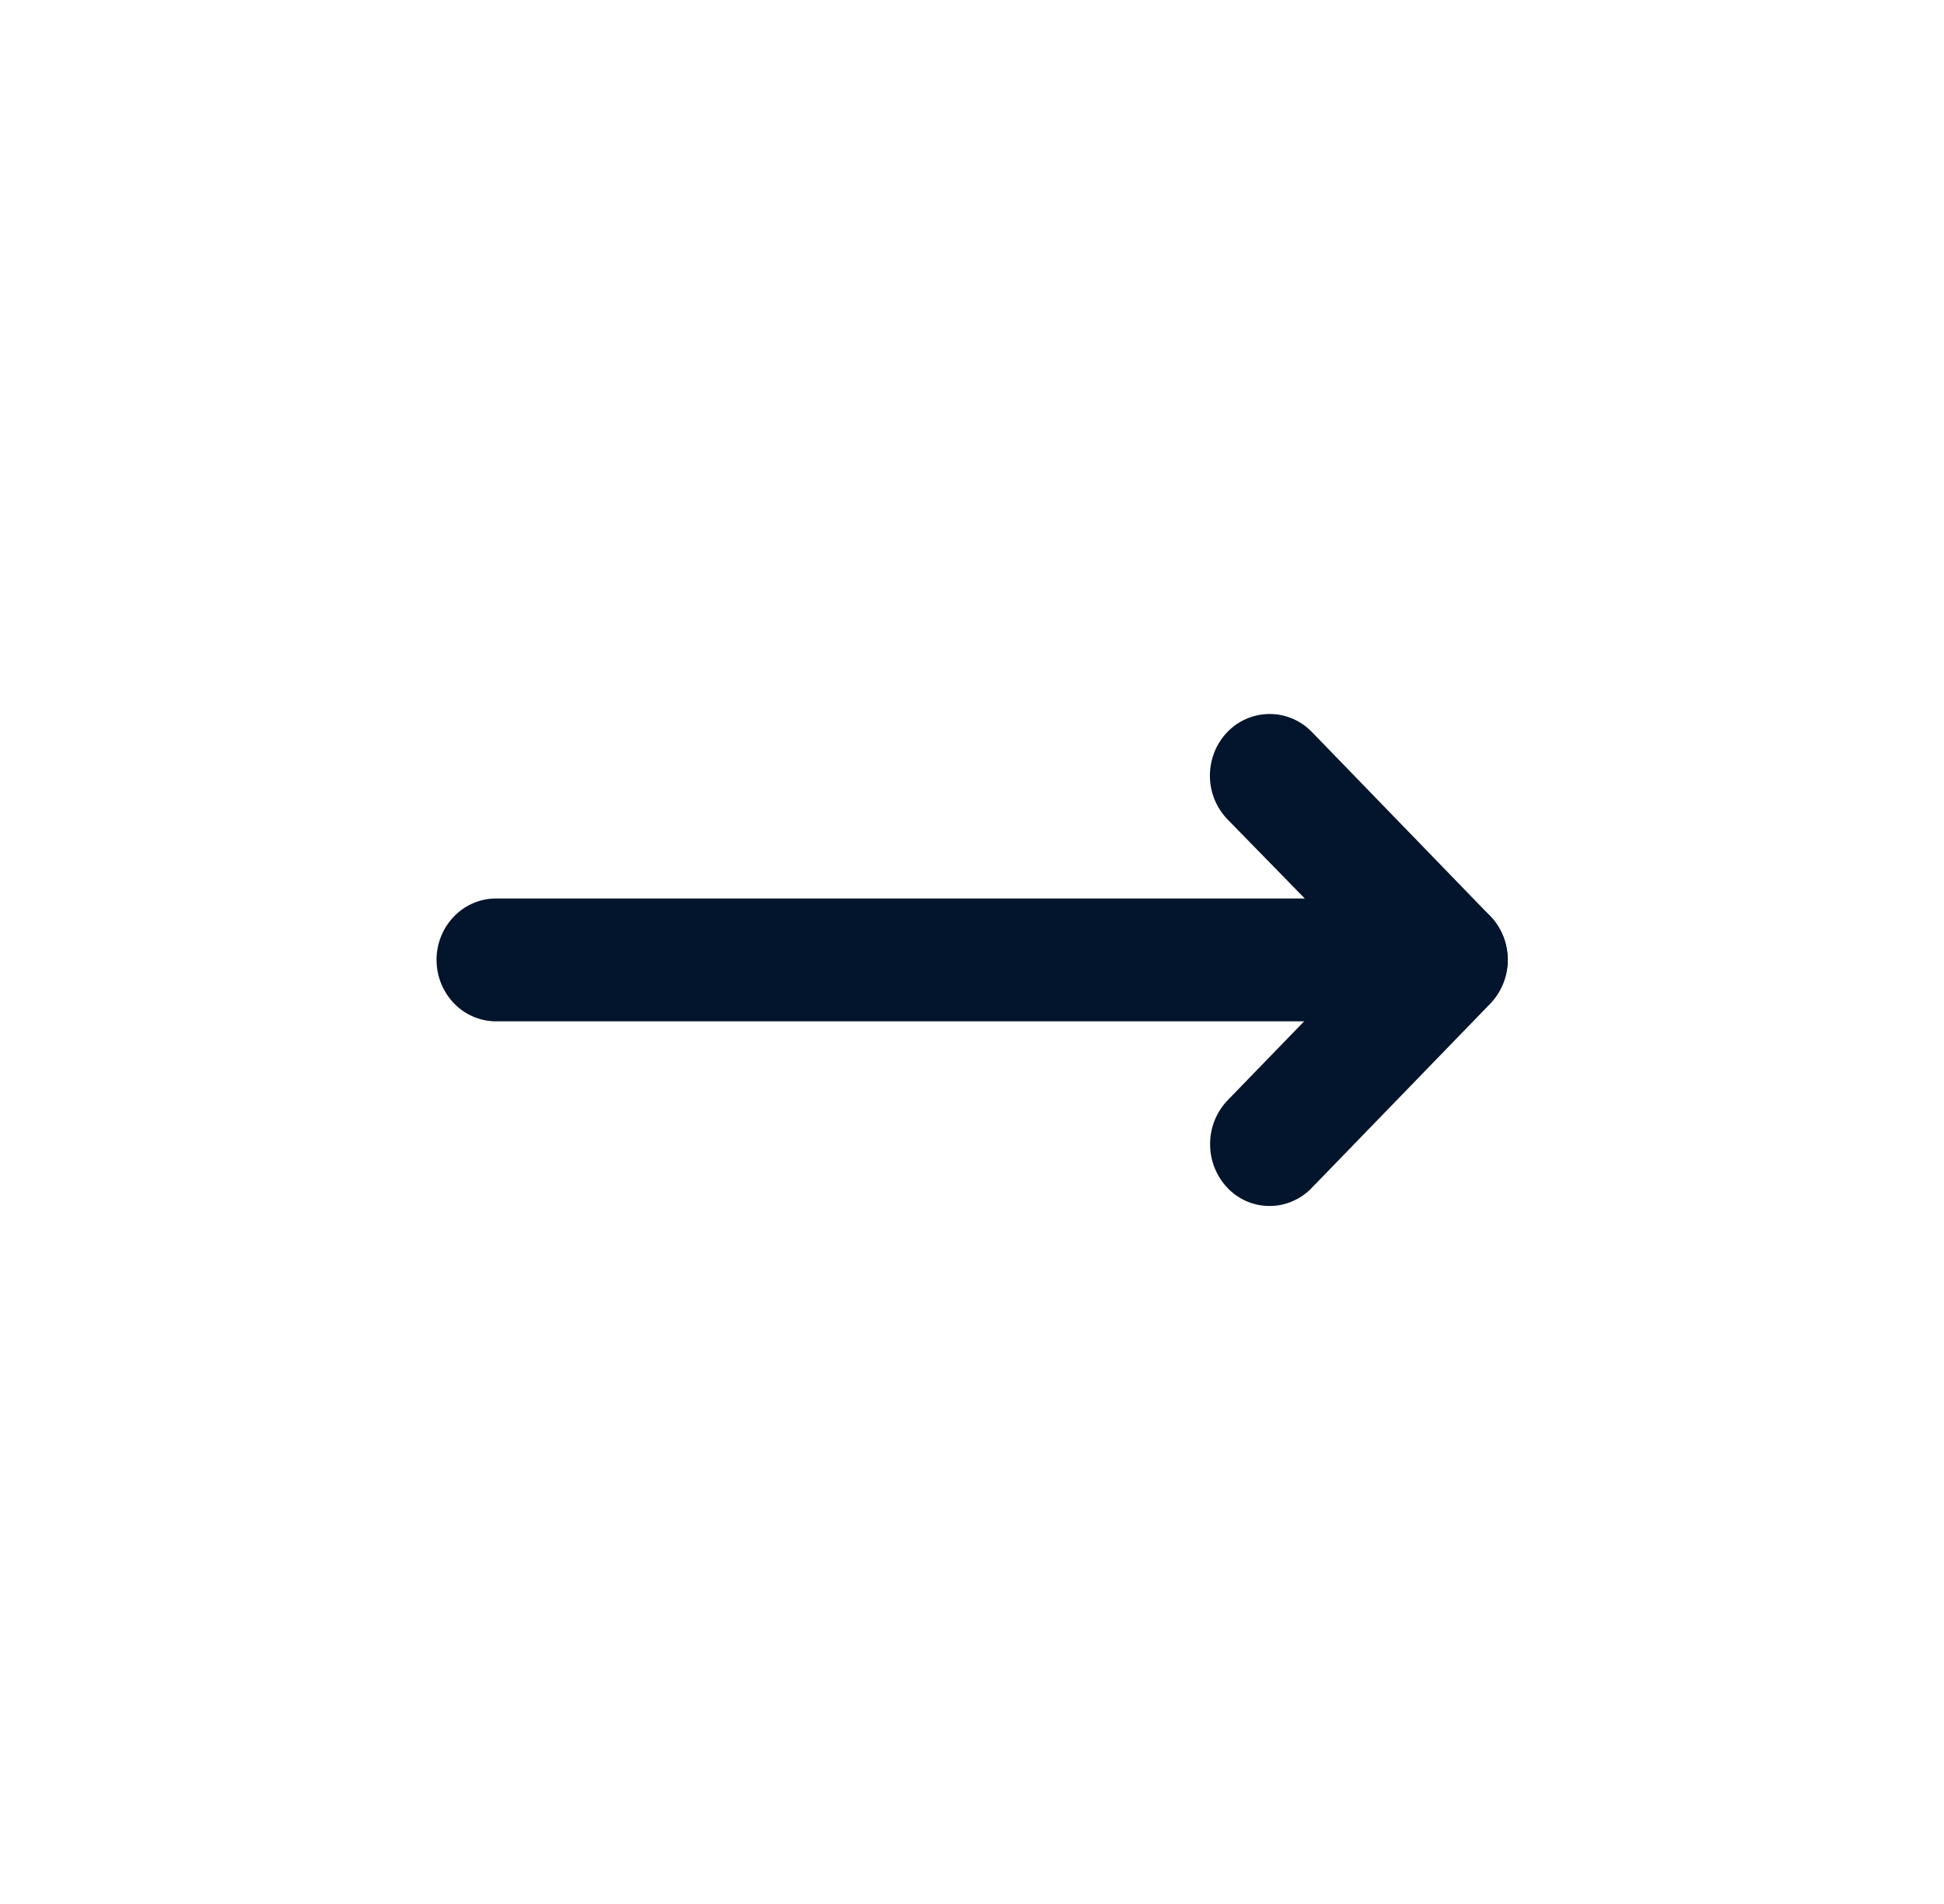 <svg xmlns="http://www.w3.org/2000/svg" width="49" height="48" fill="none"><path fill="#03152C" d="M11.003 24.2c0-.41.158-.805.44-1.095.28-.29.662-.454 1.06-.454h20.385l-1.95-1.997a1.58 1.58 0 0 1-.441-1.1c0-.412.158-.807.44-1.099A1.483 1.483 0 0 1 32.004 18c.4 0 .782.164 1.065.455l4.5 4.646c.208.217.349.494.405.794a1.594 1.594 0 0 1-.64 1.589c-.245.17-.534.263-.83.264h-24c-.398 0-.78-.163-1.06-.453a1.574 1.574 0 0 1-.44-1.095Z"/><path fill="#03152C" d="M30.502 28.845a1.591 1.591 0 0 1 .435-1.1l4.5-4.645a1.482 1.482 0 0 1 1.065-.455 1.47 1.47 0 0 1 1.065.455 1.598 1.598 0 0 1 0 2.199l-4.5 4.645a1.5 1.5 0 0 1-.489.34 1.46 1.46 0 0 1-1.641-.34 1.591 1.591 0 0 1-.435-1.1Z"/></svg>